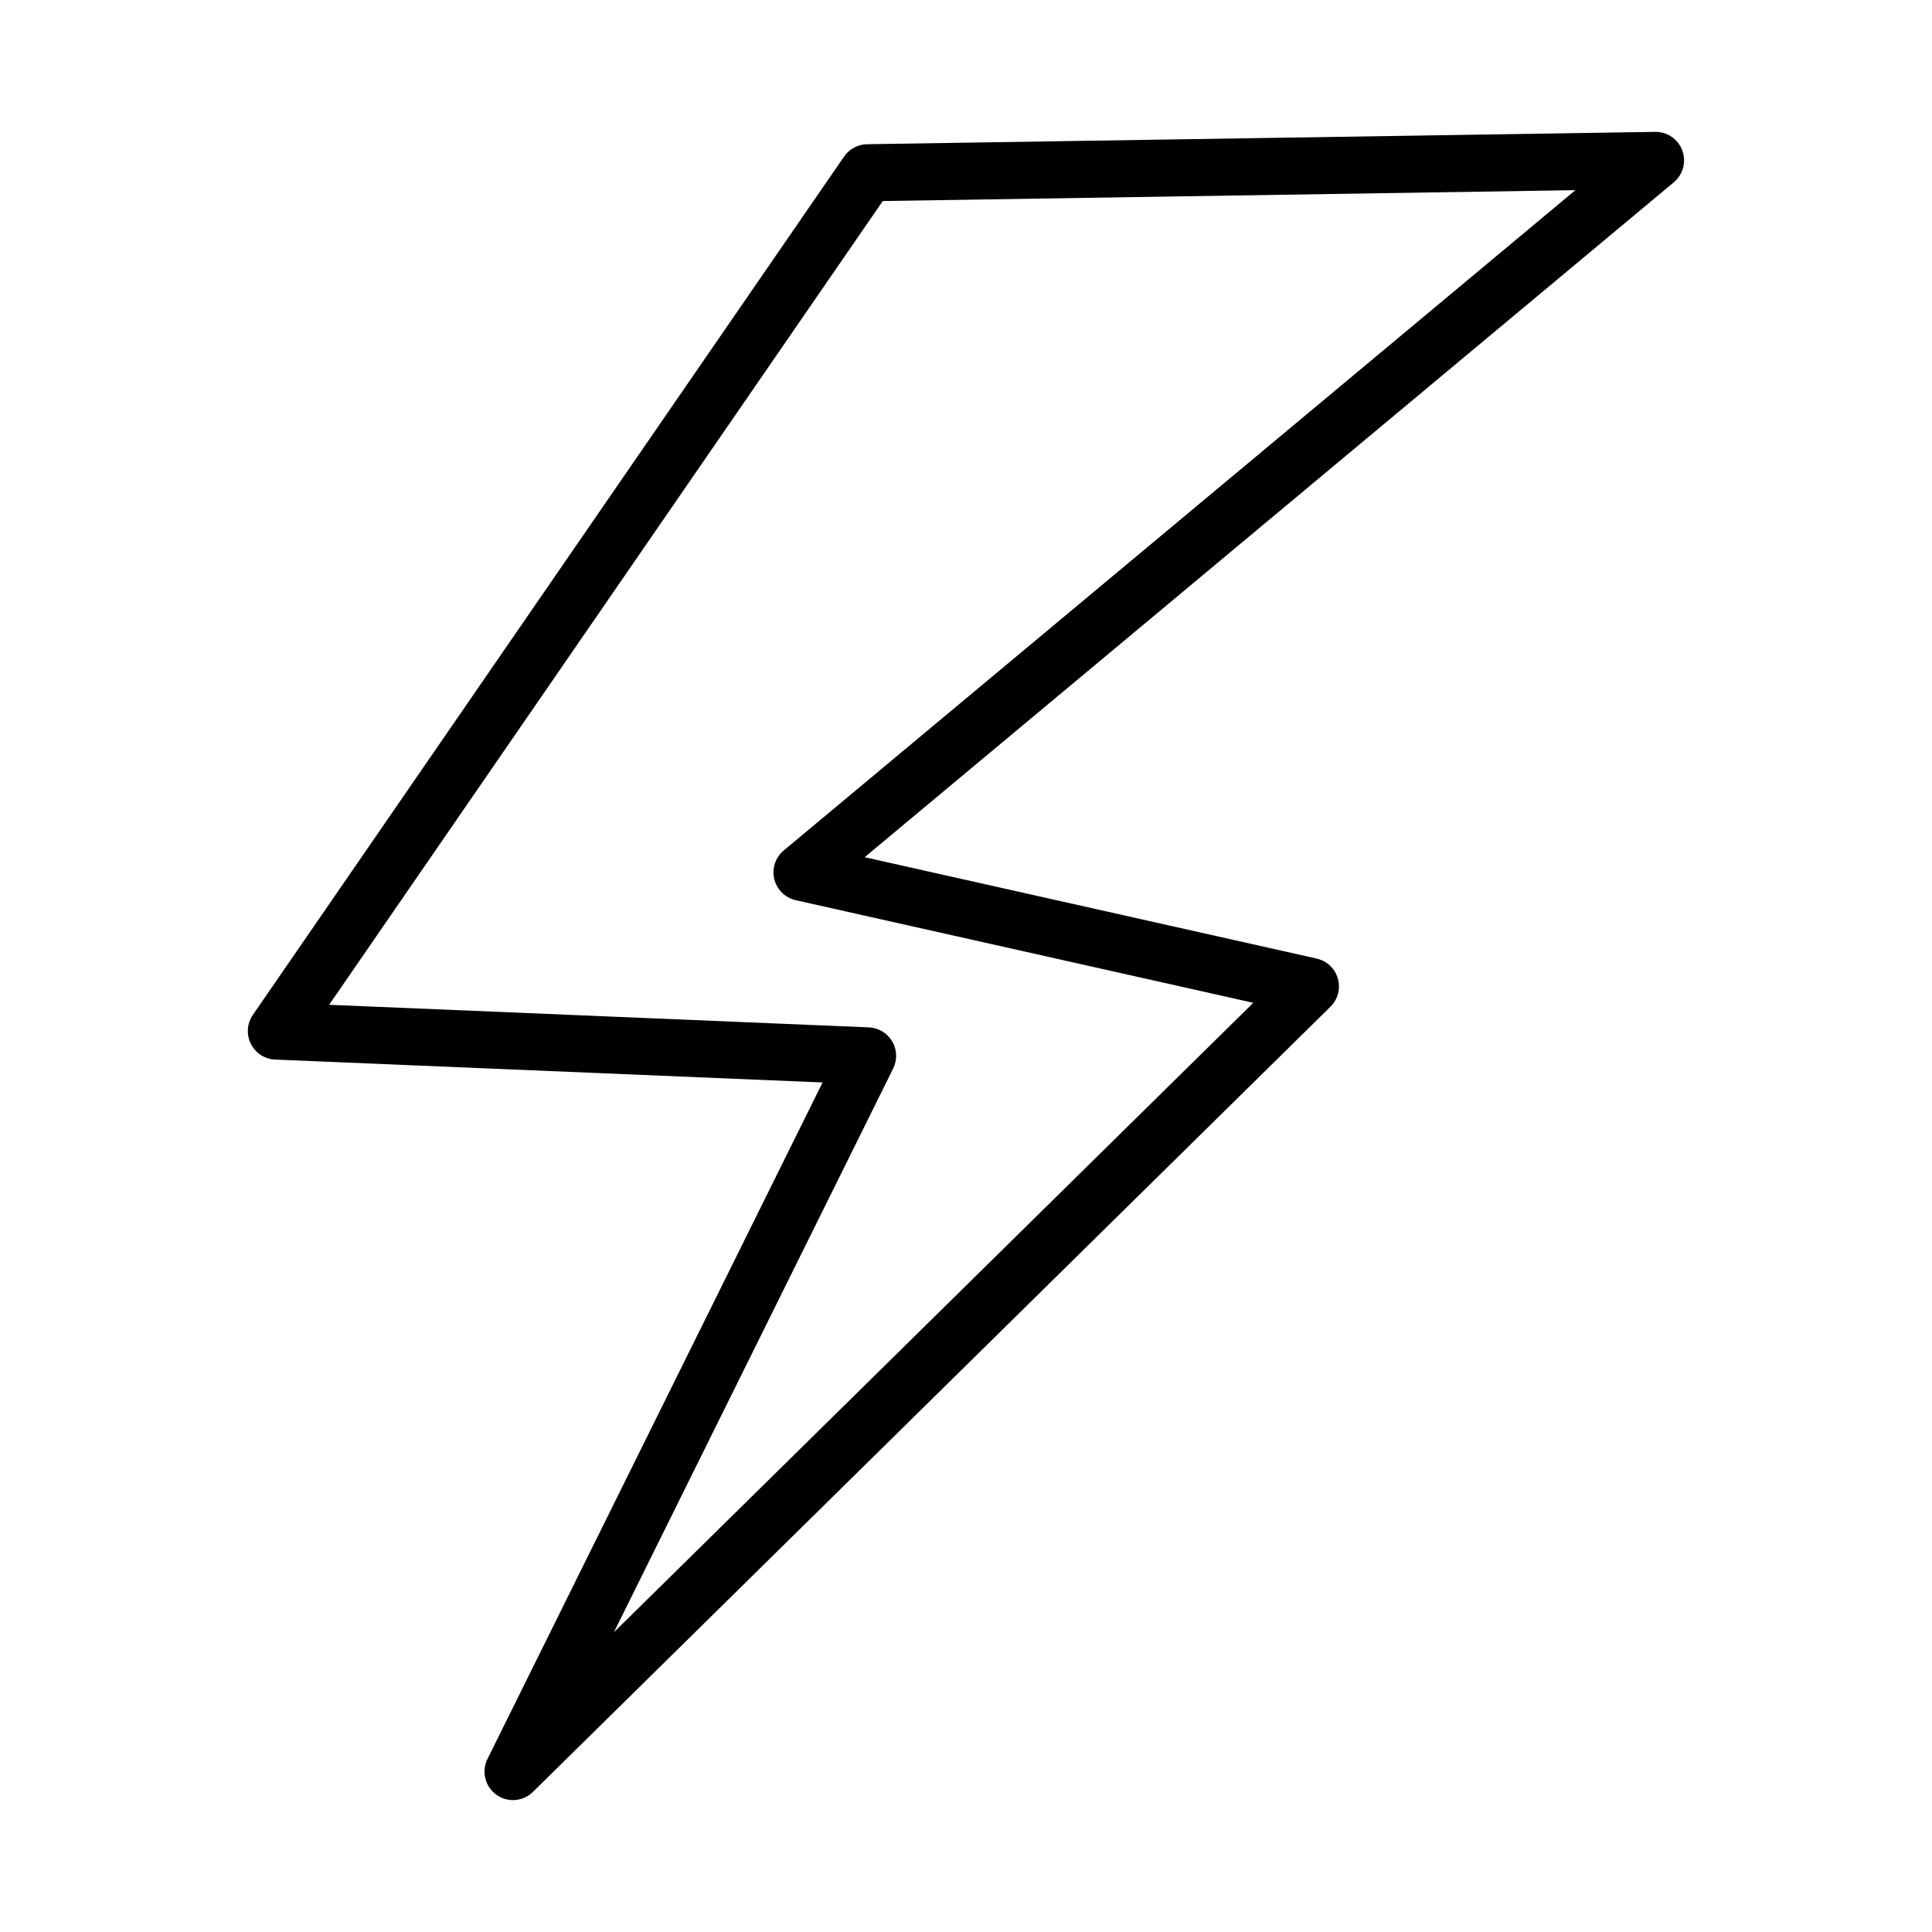 <?xml version="1.0" encoding="UTF-8"?>
<!-- The Best Svg Icon site in the world: iconSvg.co, Visit us! https://iconsvg.co -->
<svg fill="#000000" width="800px" height="800px" version="1.1" viewBox="144 144 512 512" xmlns="http://www.w3.org/2000/svg">
 <path d="m279.96 621.05c-1.551 0-3.098-0.473-4.434-1.438-2.988-2.16-3.977-6.172-2.336-9.477l88.801-179.27-145.07-6.066c-2.75-0.109-5.219-1.715-6.445-4.176-1.23-2.457-1.023-5.391 0.535-7.664l156.68-227.47c1.387-2.012 3.664-3.231 6.106-3.269l208.82-3.273c3.16-0.09 6.086 1.926 7.203 4.926 1.125 3.004 0.215 6.383-2.242 8.434l-214.44 178.86 119.8 26.867c2.695 0.609 4.852 2.637 5.606 5.301 0.754 2.66 0.012 5.523-1.965 7.461l-211.34 208.07c-1.457 1.441-3.375 2.18-5.301 2.18zm-48.738-210.77 143.02 5.984c2.559 0.105 4.887 1.496 6.191 3.691 1.305 2.203 1.402 4.918 0.266 7.211l-74.016 149.41 169.45-166.82-121.25-27.195c-2.812-0.629-5.012-2.801-5.691-5.598-0.676-2.797 0.297-5.738 2.504-7.578l209.8-174.99-183.55 2.879z"/>
</svg>